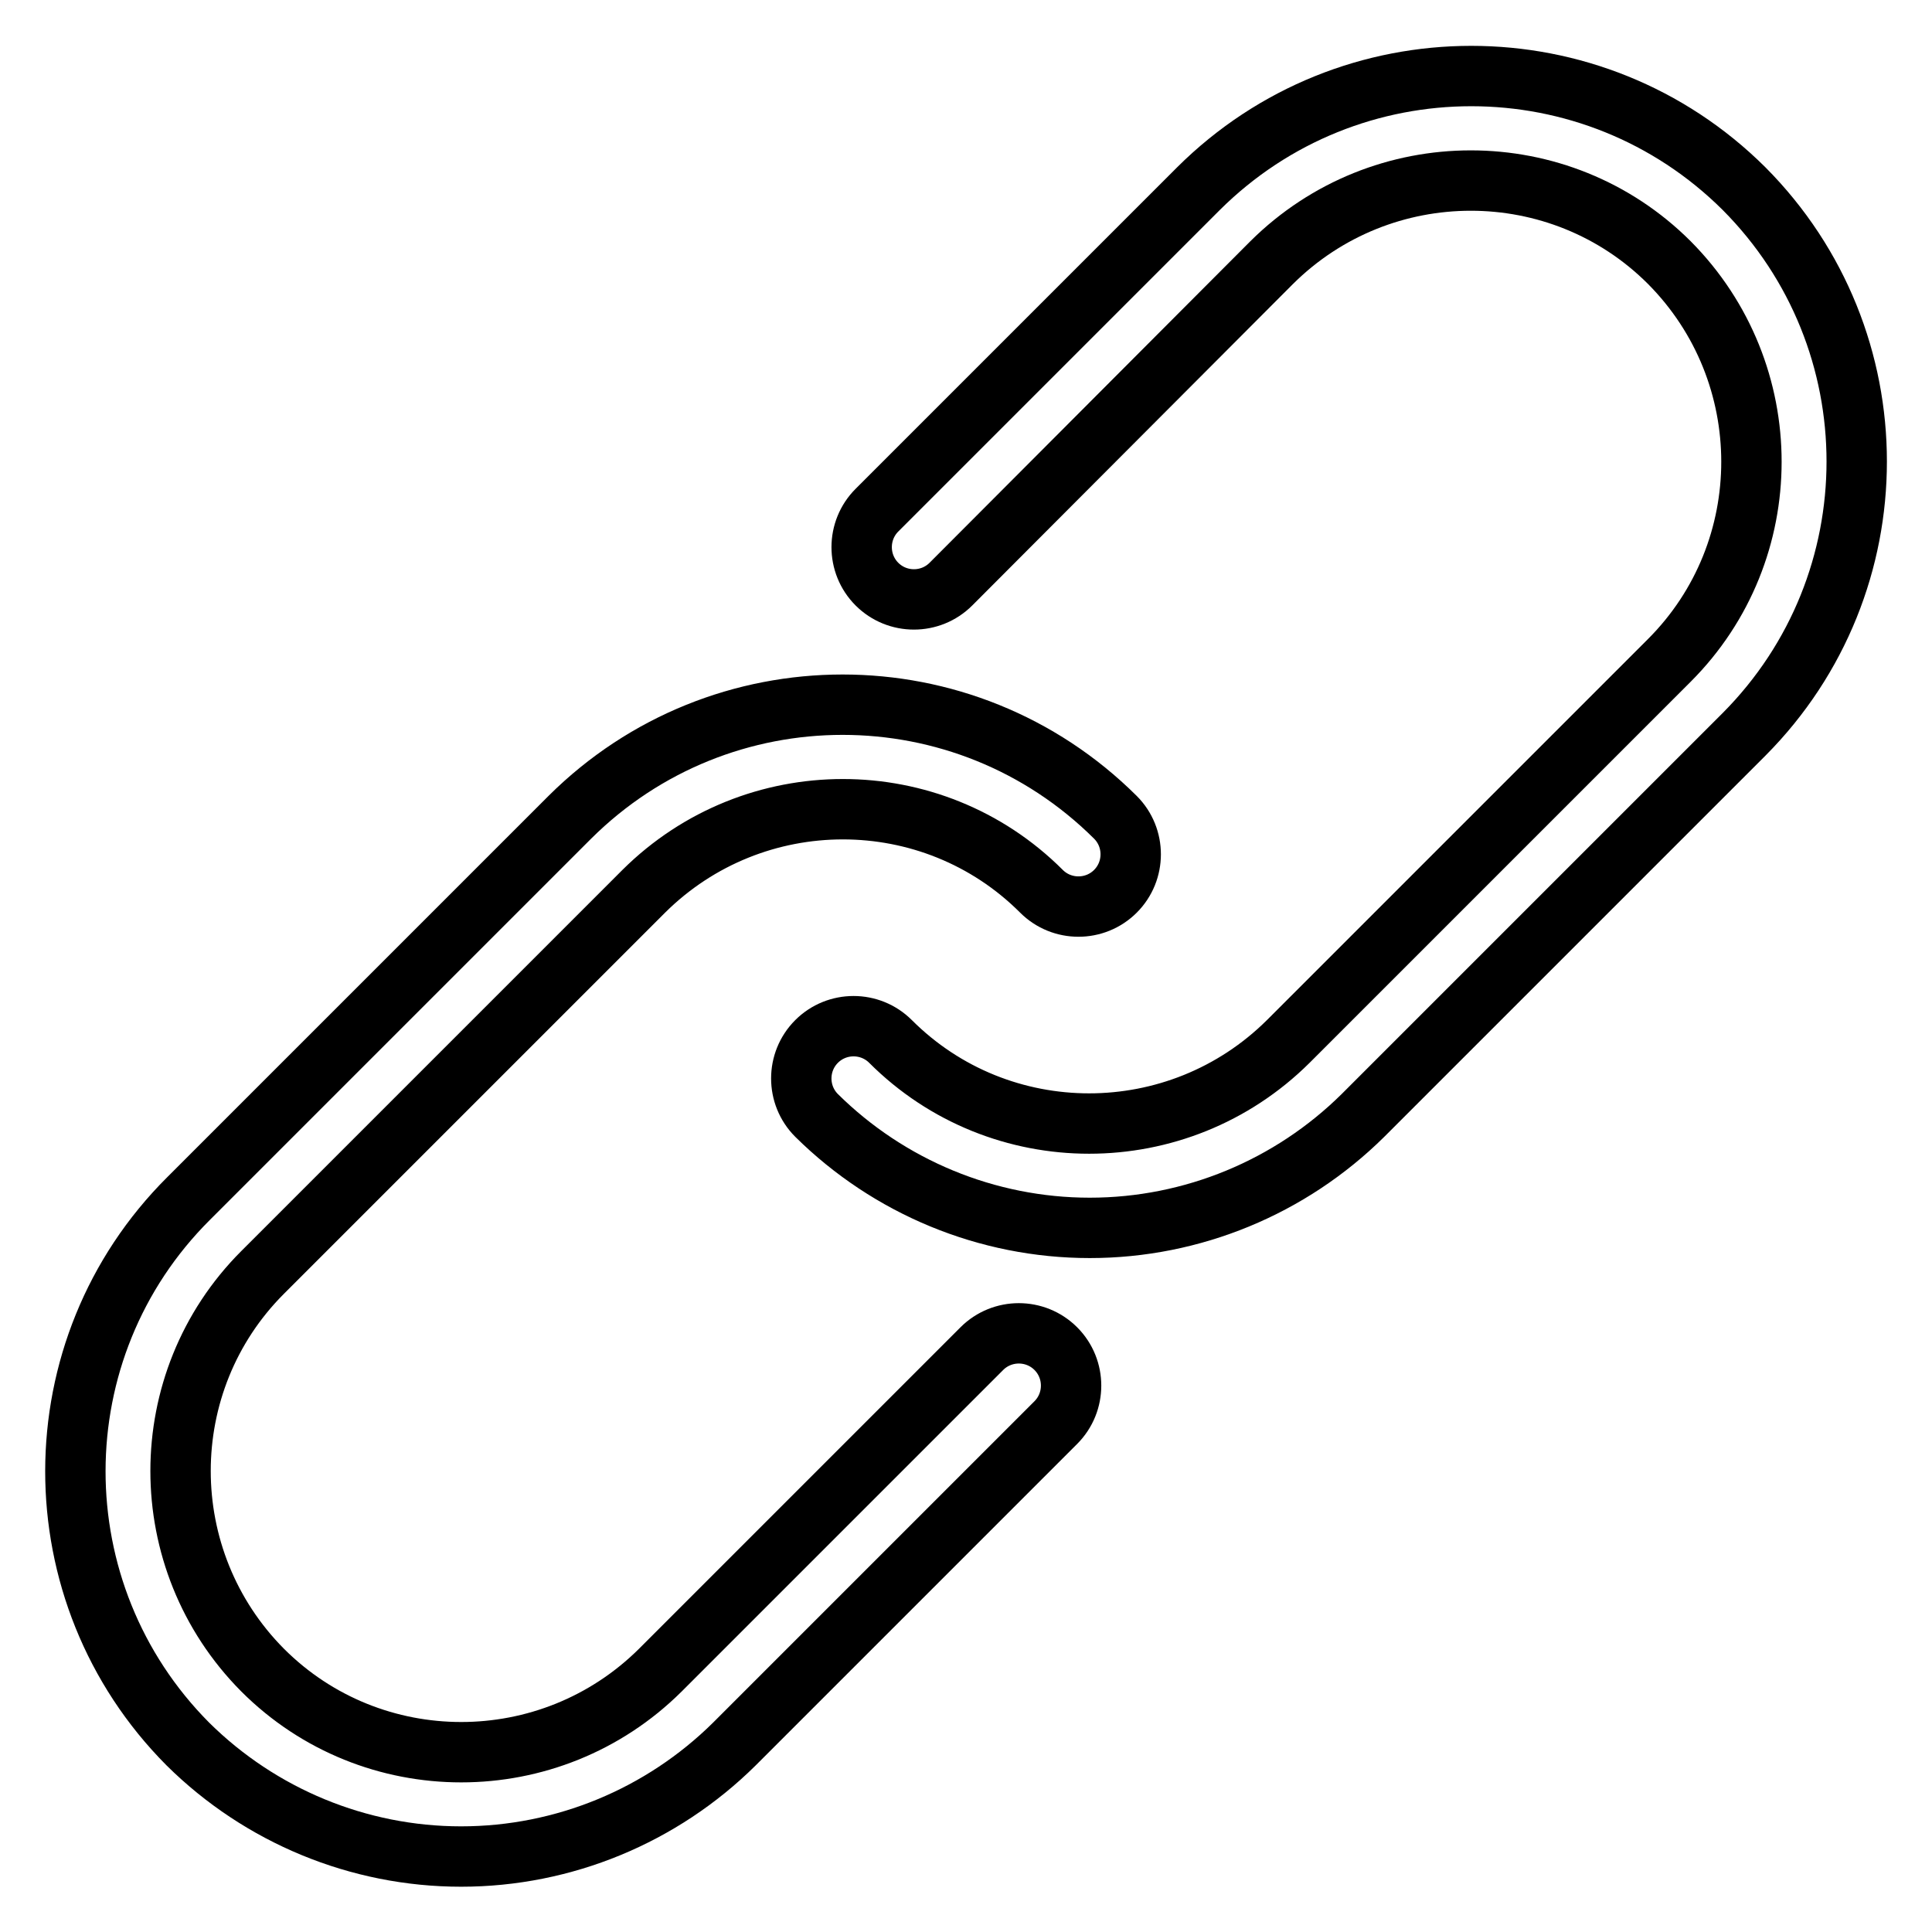 <?xml version="1.0" encoding="utf-8"?>
<!-- Svg Vector Icons : http://www.onlinewebfonts.com/icon -->
<!DOCTYPE svg PUBLIC "-//W3C//DTD SVG 1.1//EN" "http://www.w3.org/Graphics/SVG/1.1/DTD/svg11.dtd">
<svg version="1.1" xmlns="http://www.w3.org/2000/svg" xmlns:xlink="http://www.w3.org/1999/xlink" x="0px" y="0px" viewBox="0 0 256 256" enable-background="new 0 0 256 256" xml:space="preserve">
<g> <path stroke-width="8" fill-opacity="0" stroke="#000000"  d="M144.4,162.7c-13.6,0-26.6-5.4-36.2-14.9c-2.7-2.7-2.7-7.1,0-9.8c2.7-2.7,7.1-2.7,9.8,0 c14.5,14.5,38.1,14.5,52.7,0l50.5-50.5c14.5-14.5,14.5-38.1,0-52.7c-14.5-14.5-38.1-14.5-52.7,0L126,77.4c-2.7,2.7-7.1,2.7-9.8,0 c-2.7-2.7-2.7-7.1,0-9.8L158.8,25c20-19.9,52.3-19.9,72.3,0c19.9,20,19.9,52.3,0,72.3l-50.5,50.5C171,157.3,158,162.7,144.4,162.7 L144.4,162.7L144.4,162.7z M61.1,246c-13.6,0-26.6-5.4-36.2-14.9C5,211.1,5,178.7,25,158.8l50.5-50.5c20-19.9,52.3-19.9,72.3,0 c2.7,2.7,2.7,7.1,0,9.8c-2.7,2.7-7.1,2.7-9.8,0c-14.5-14.5-38.1-14.5-52.7,0l-50.5,50.5c-14.5,14.5-14.5,38.1,0,52.7 c14.5,14.5,38.1,14.5,52.7,0l42.6-42.6c2.7-2.7,7.1-2.7,9.8,0c2.7,2.7,2.7,7.1,0,9.8l-42.6,42.6C87.7,240.6,74.7,246,61.1,246 L61.1,246z"/></g>
</svg>